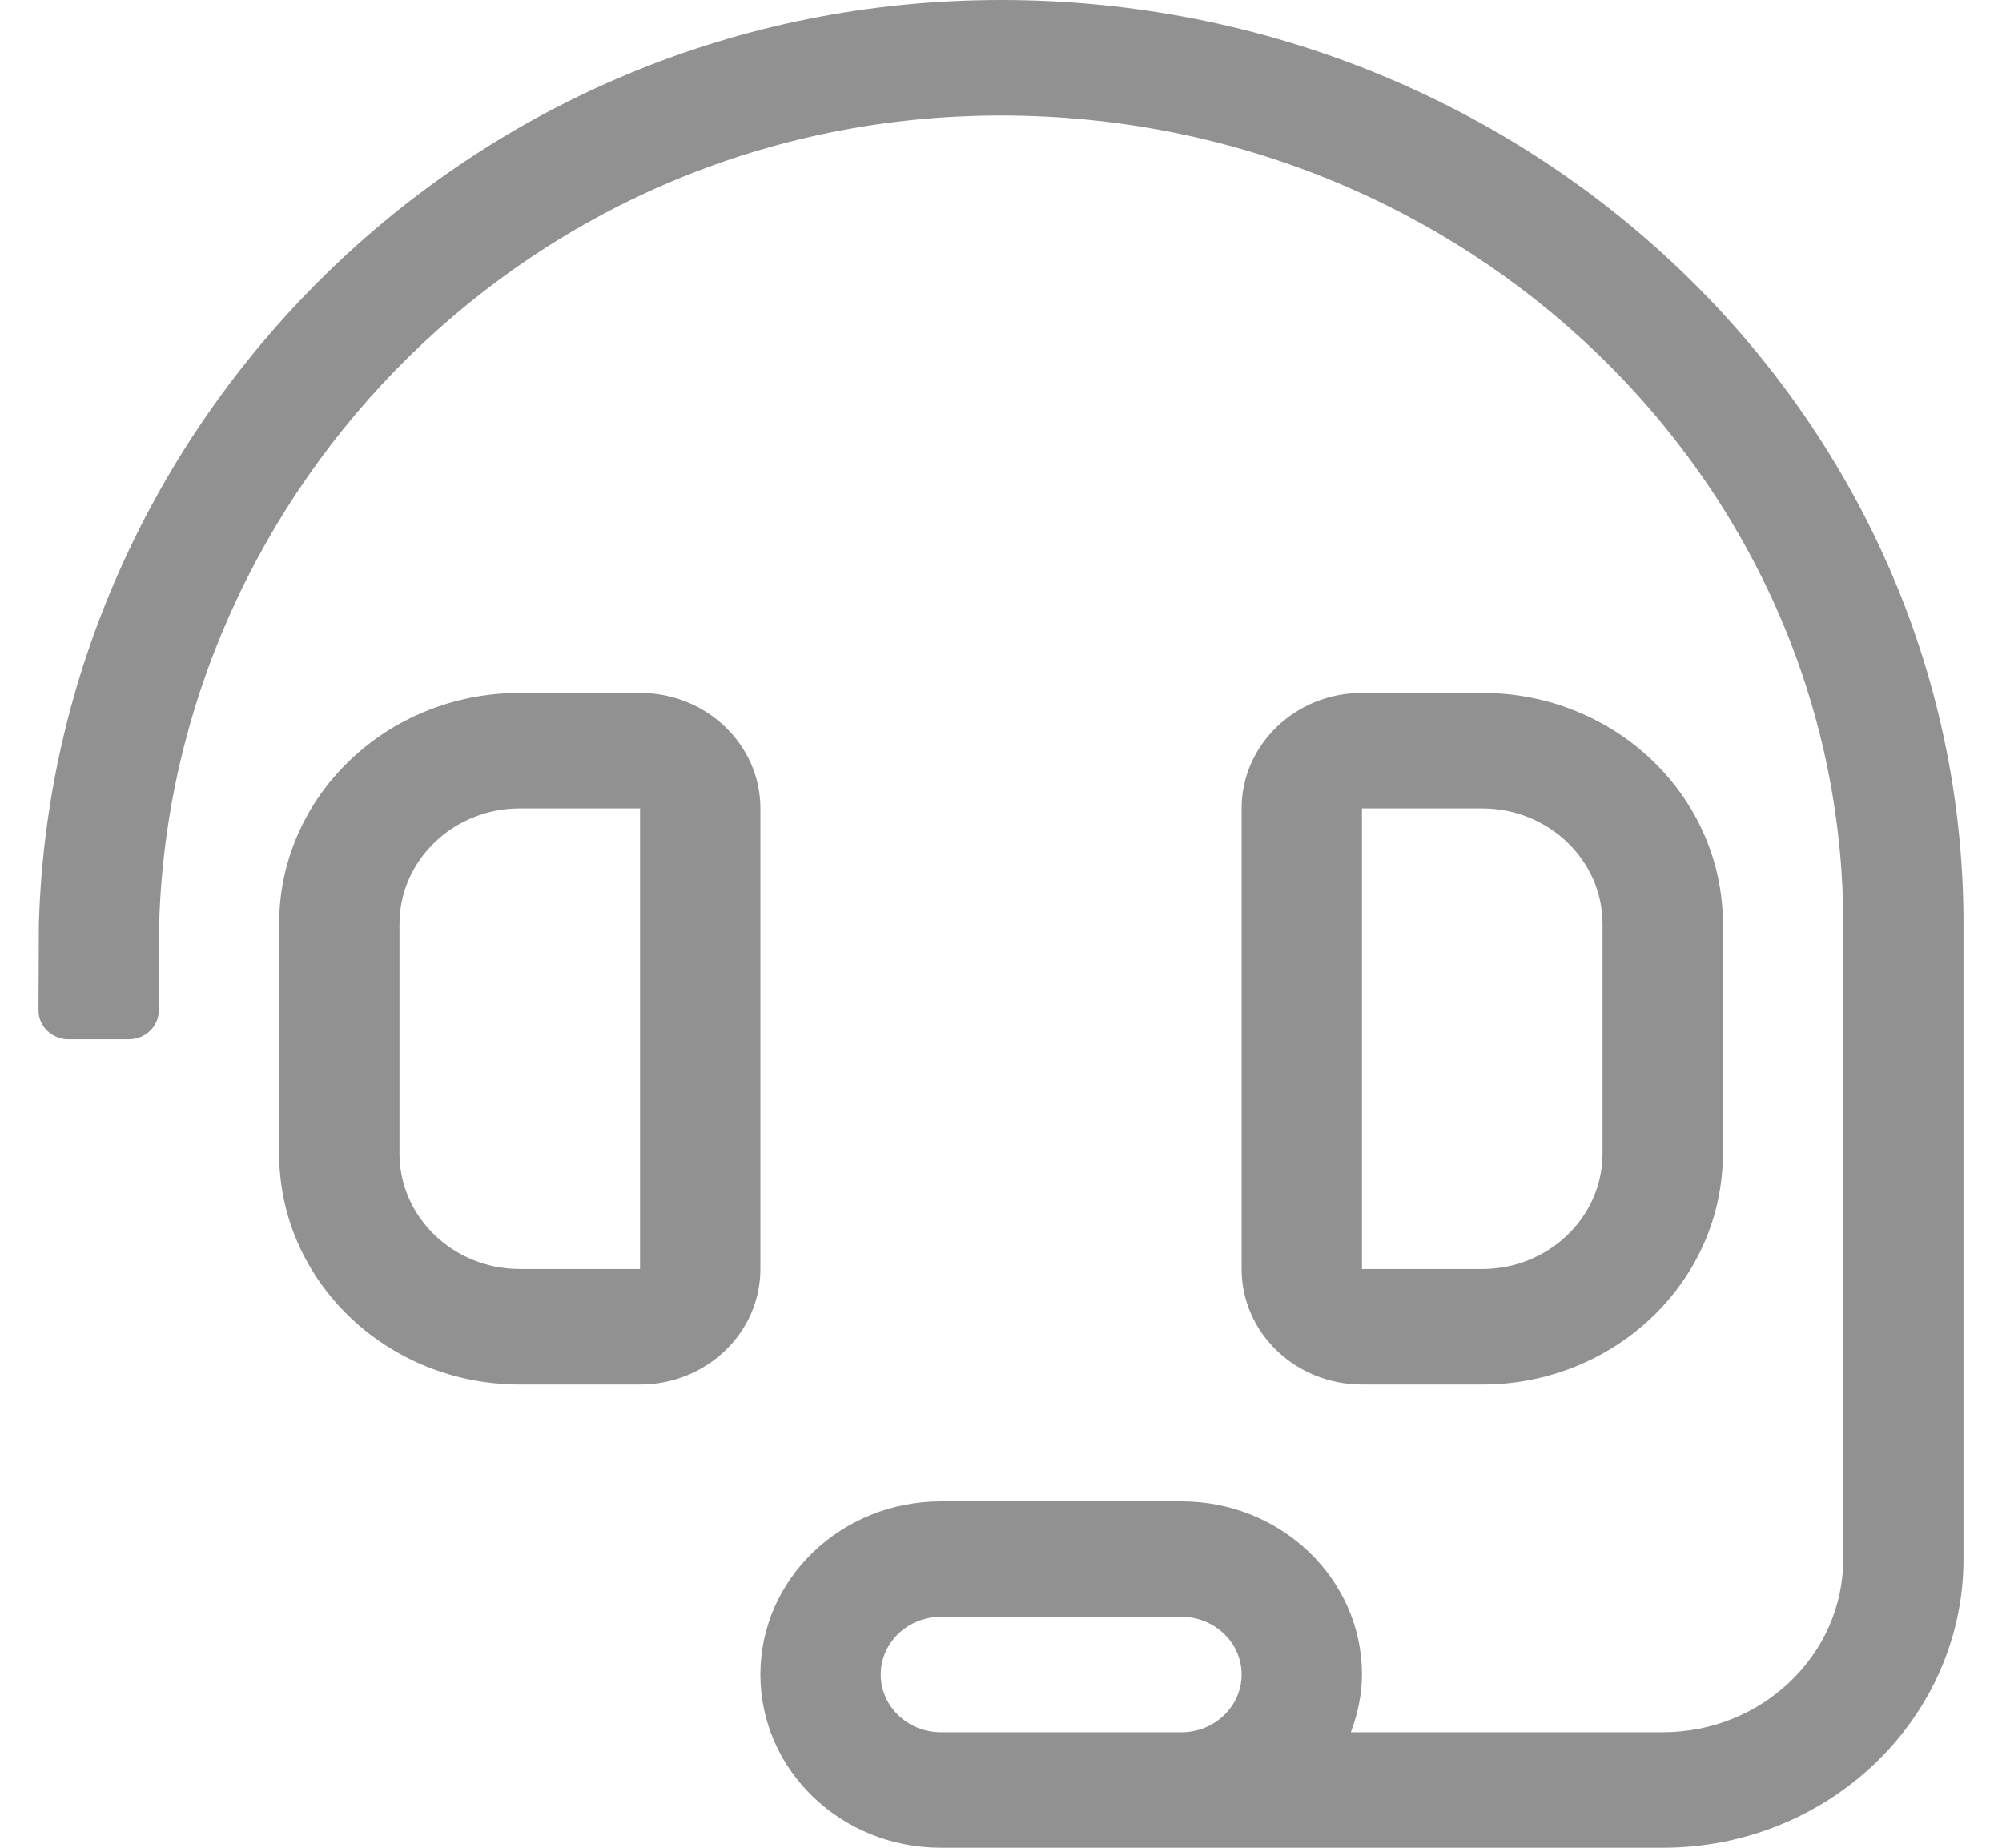 <?xml version="1.0" encoding="UTF-8"?>
<svg xmlns="http://www.w3.org/2000/svg" width="26" height="24" viewBox="0 0 26 24" fill="none">
  <path d="M9.875 10.5C9.875 9.672 9.175 9 8.312 9H6.75C5.024 9 3.625 10.343 3.625 12V14.983C3.625 16.64 5.024 17.983 6.75 17.983H8.312C9.175 17.983 9.875 17.311 9.875 16.483V10.5ZM8.312 16.483H6.75C5.889 16.483 5.188 15.81 5.188 14.983V12C5.188 11.173 5.889 10.5 6.75 10.5H8.312V16.483ZM19.25 17.983C20.976 17.983 22.375 16.64 22.375 14.983V12C22.375 10.343 20.976 9 19.25 9H17.688C16.825 9 16.125 9.672 16.125 10.5V16.483C16.125 17.311 16.825 17.983 17.688 17.983H19.25ZM17.688 10.5H19.25C20.111 10.5 20.812 11.173 20.812 12V14.983C20.812 15.81 20.111 16.483 19.25 16.483H17.688V10.5ZM13 0C6.065 0 0.691 5.523 0.505 12L0.5 13.125C0.5 13.332 0.675 13.5 0.891 13.5H1.672C1.888 13.5 2.062 13.332 2.062 13.125L2.067 12C2.23 6.337 6.927 1.5 13 1.5C19.03 1.5 23.938 6.21 23.938 12V20.25C23.938 21.491 22.886 22.5 21.594 22.5H17.544C17.631 22.264 17.688 22.014 17.688 21.75C17.688 20.507 16.638 19.5 15.344 19.5H12.219C10.924 19.5 9.875 20.507 9.875 21.75C9.875 22.993 10.924 24 12.219 24H21.594C23.748 24 25.5 22.318 25.5 20.25V12C25.5 5.384 19.893 0 13 0ZM15.344 22.5H12.219C11.788 22.5 11.438 22.163 11.438 21.75C11.438 21.337 11.788 21 12.219 21H15.344C15.774 21 16.125 21.337 16.125 21.75C16.125 22.163 15.774 22.5 15.344 22.5Z" fill="#919191"></path>
</svg>
